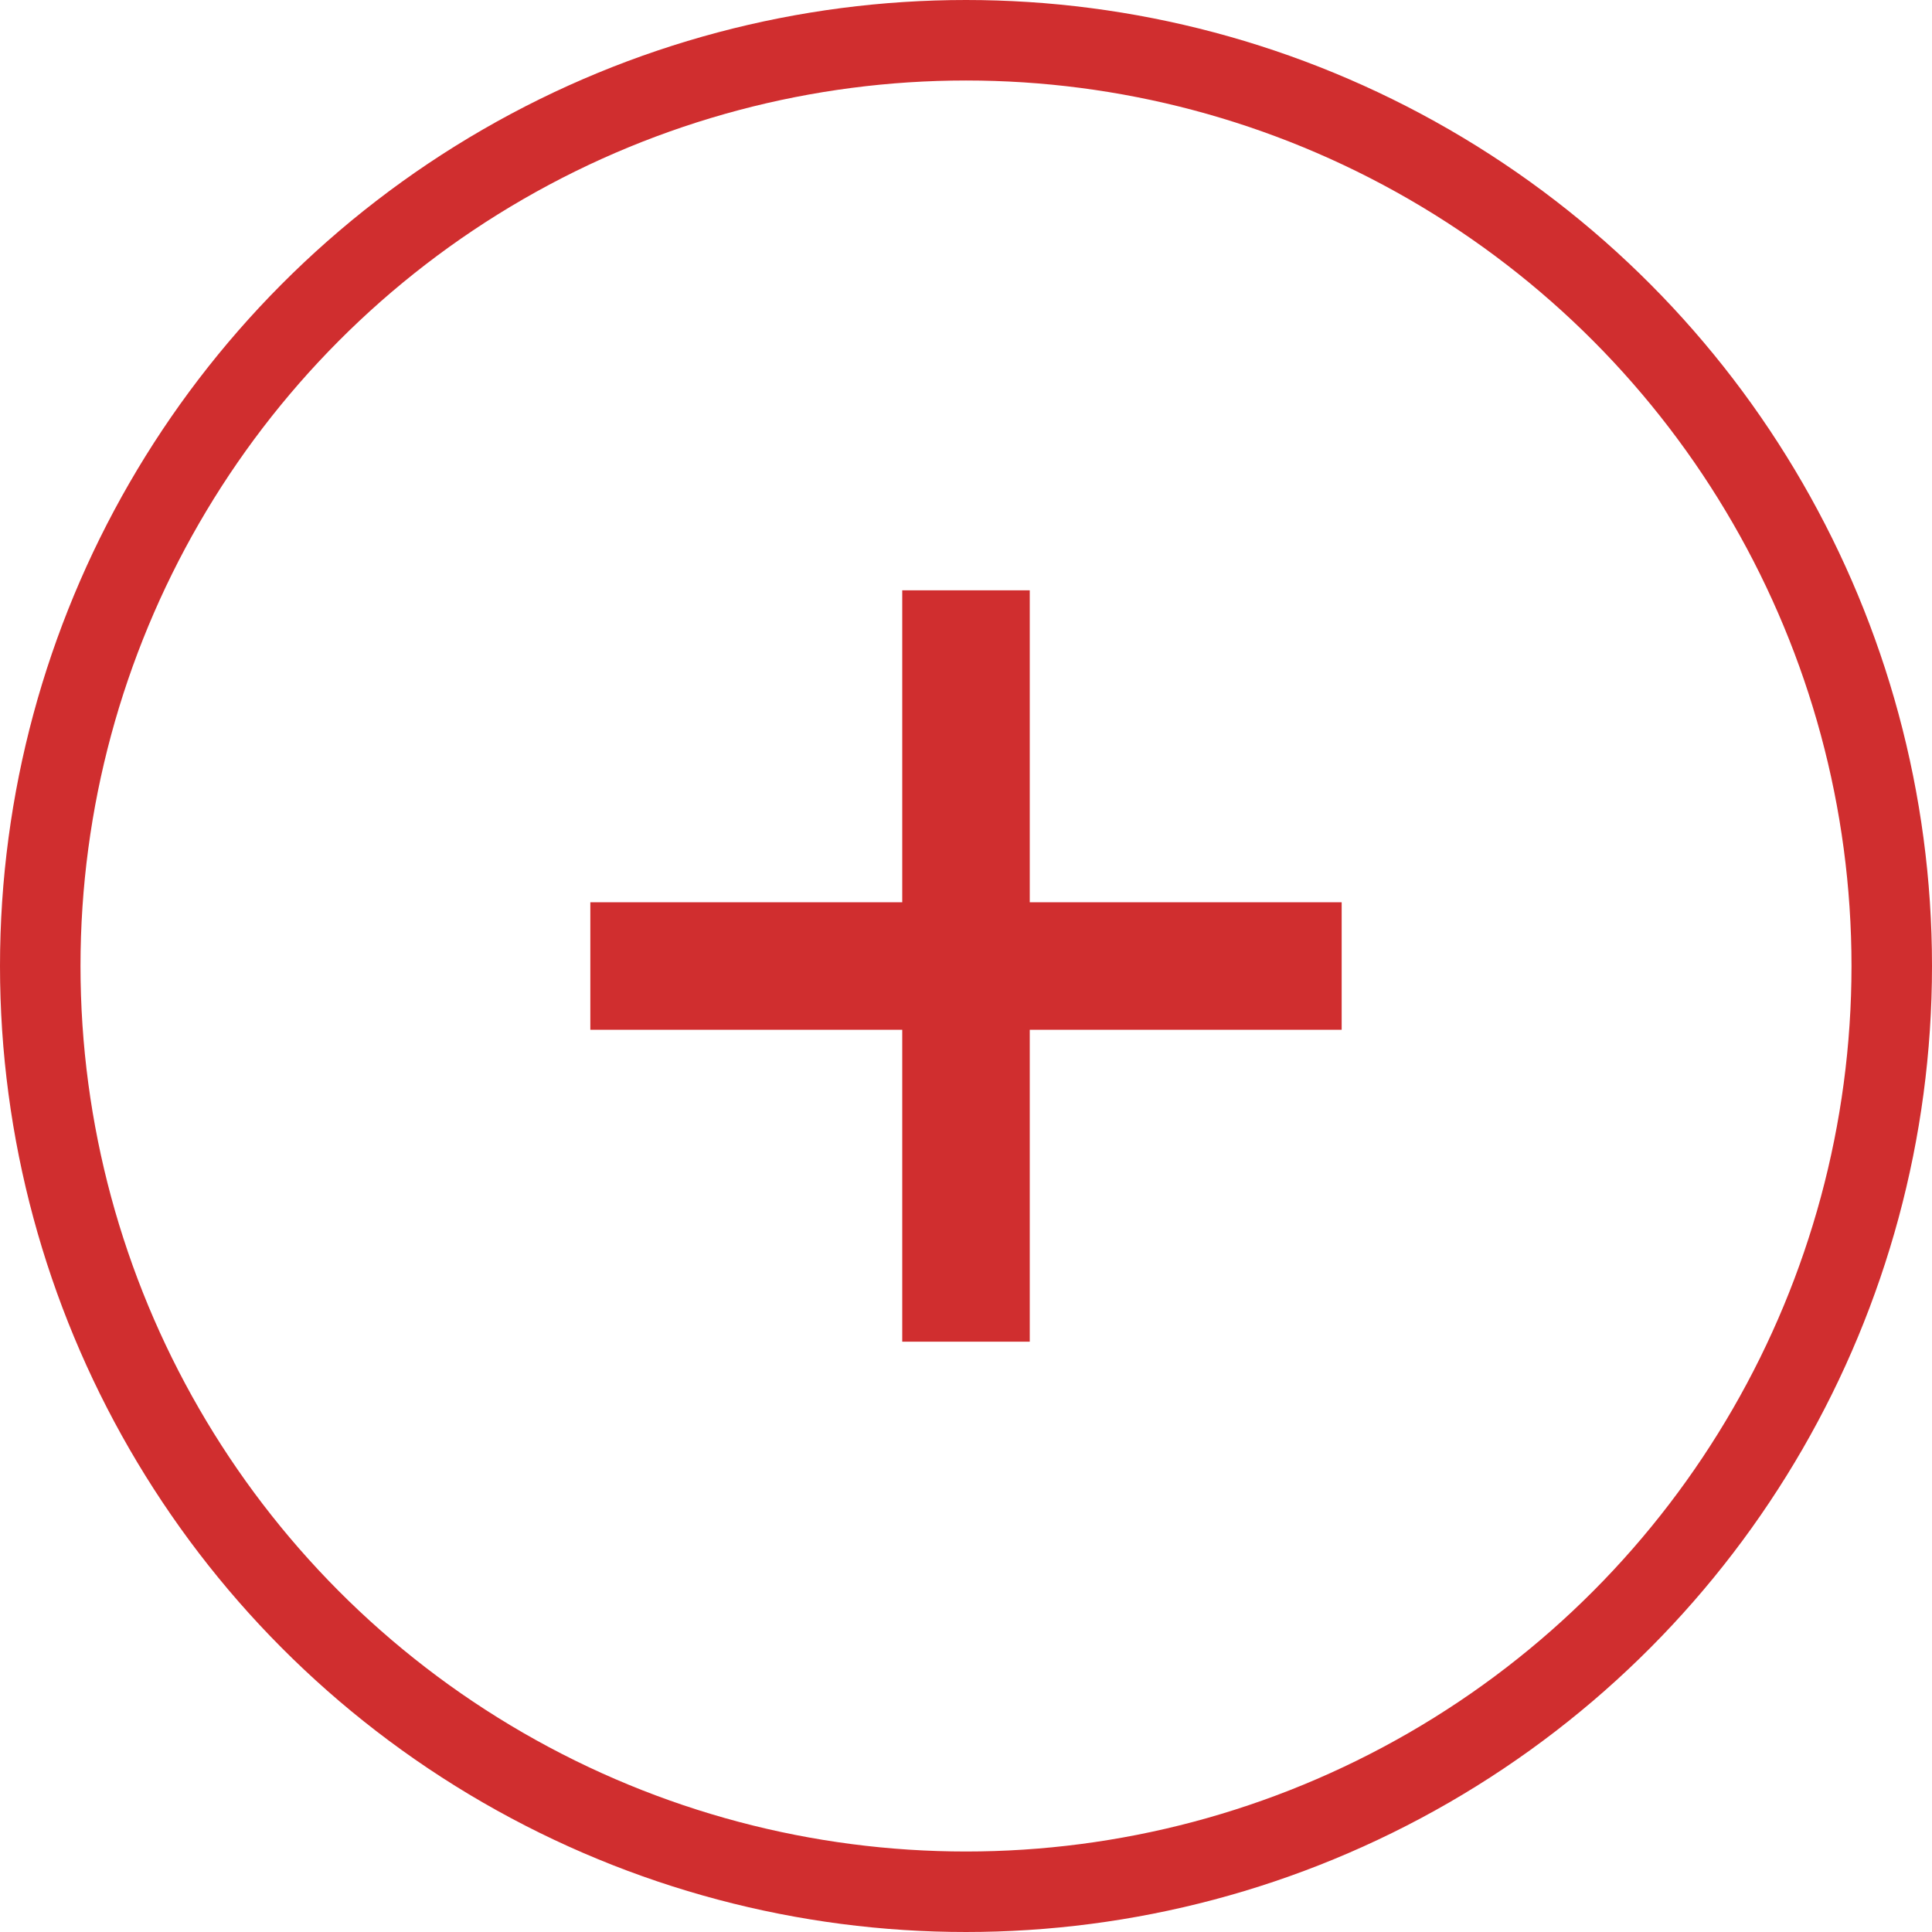 <svg width="36" height="36" viewBox="0 0 36 36" fill="none" xmlns="http://www.w3.org/2000/svg"><circle cx="18" cy="18" r="17.25" stroke="#D02E2F" stroke-width="1.5"/><path d="M16.812 25V11h2.376v14zM11 19.188v-2.376h14v2.376z" fill="#D02E2F"/></svg>